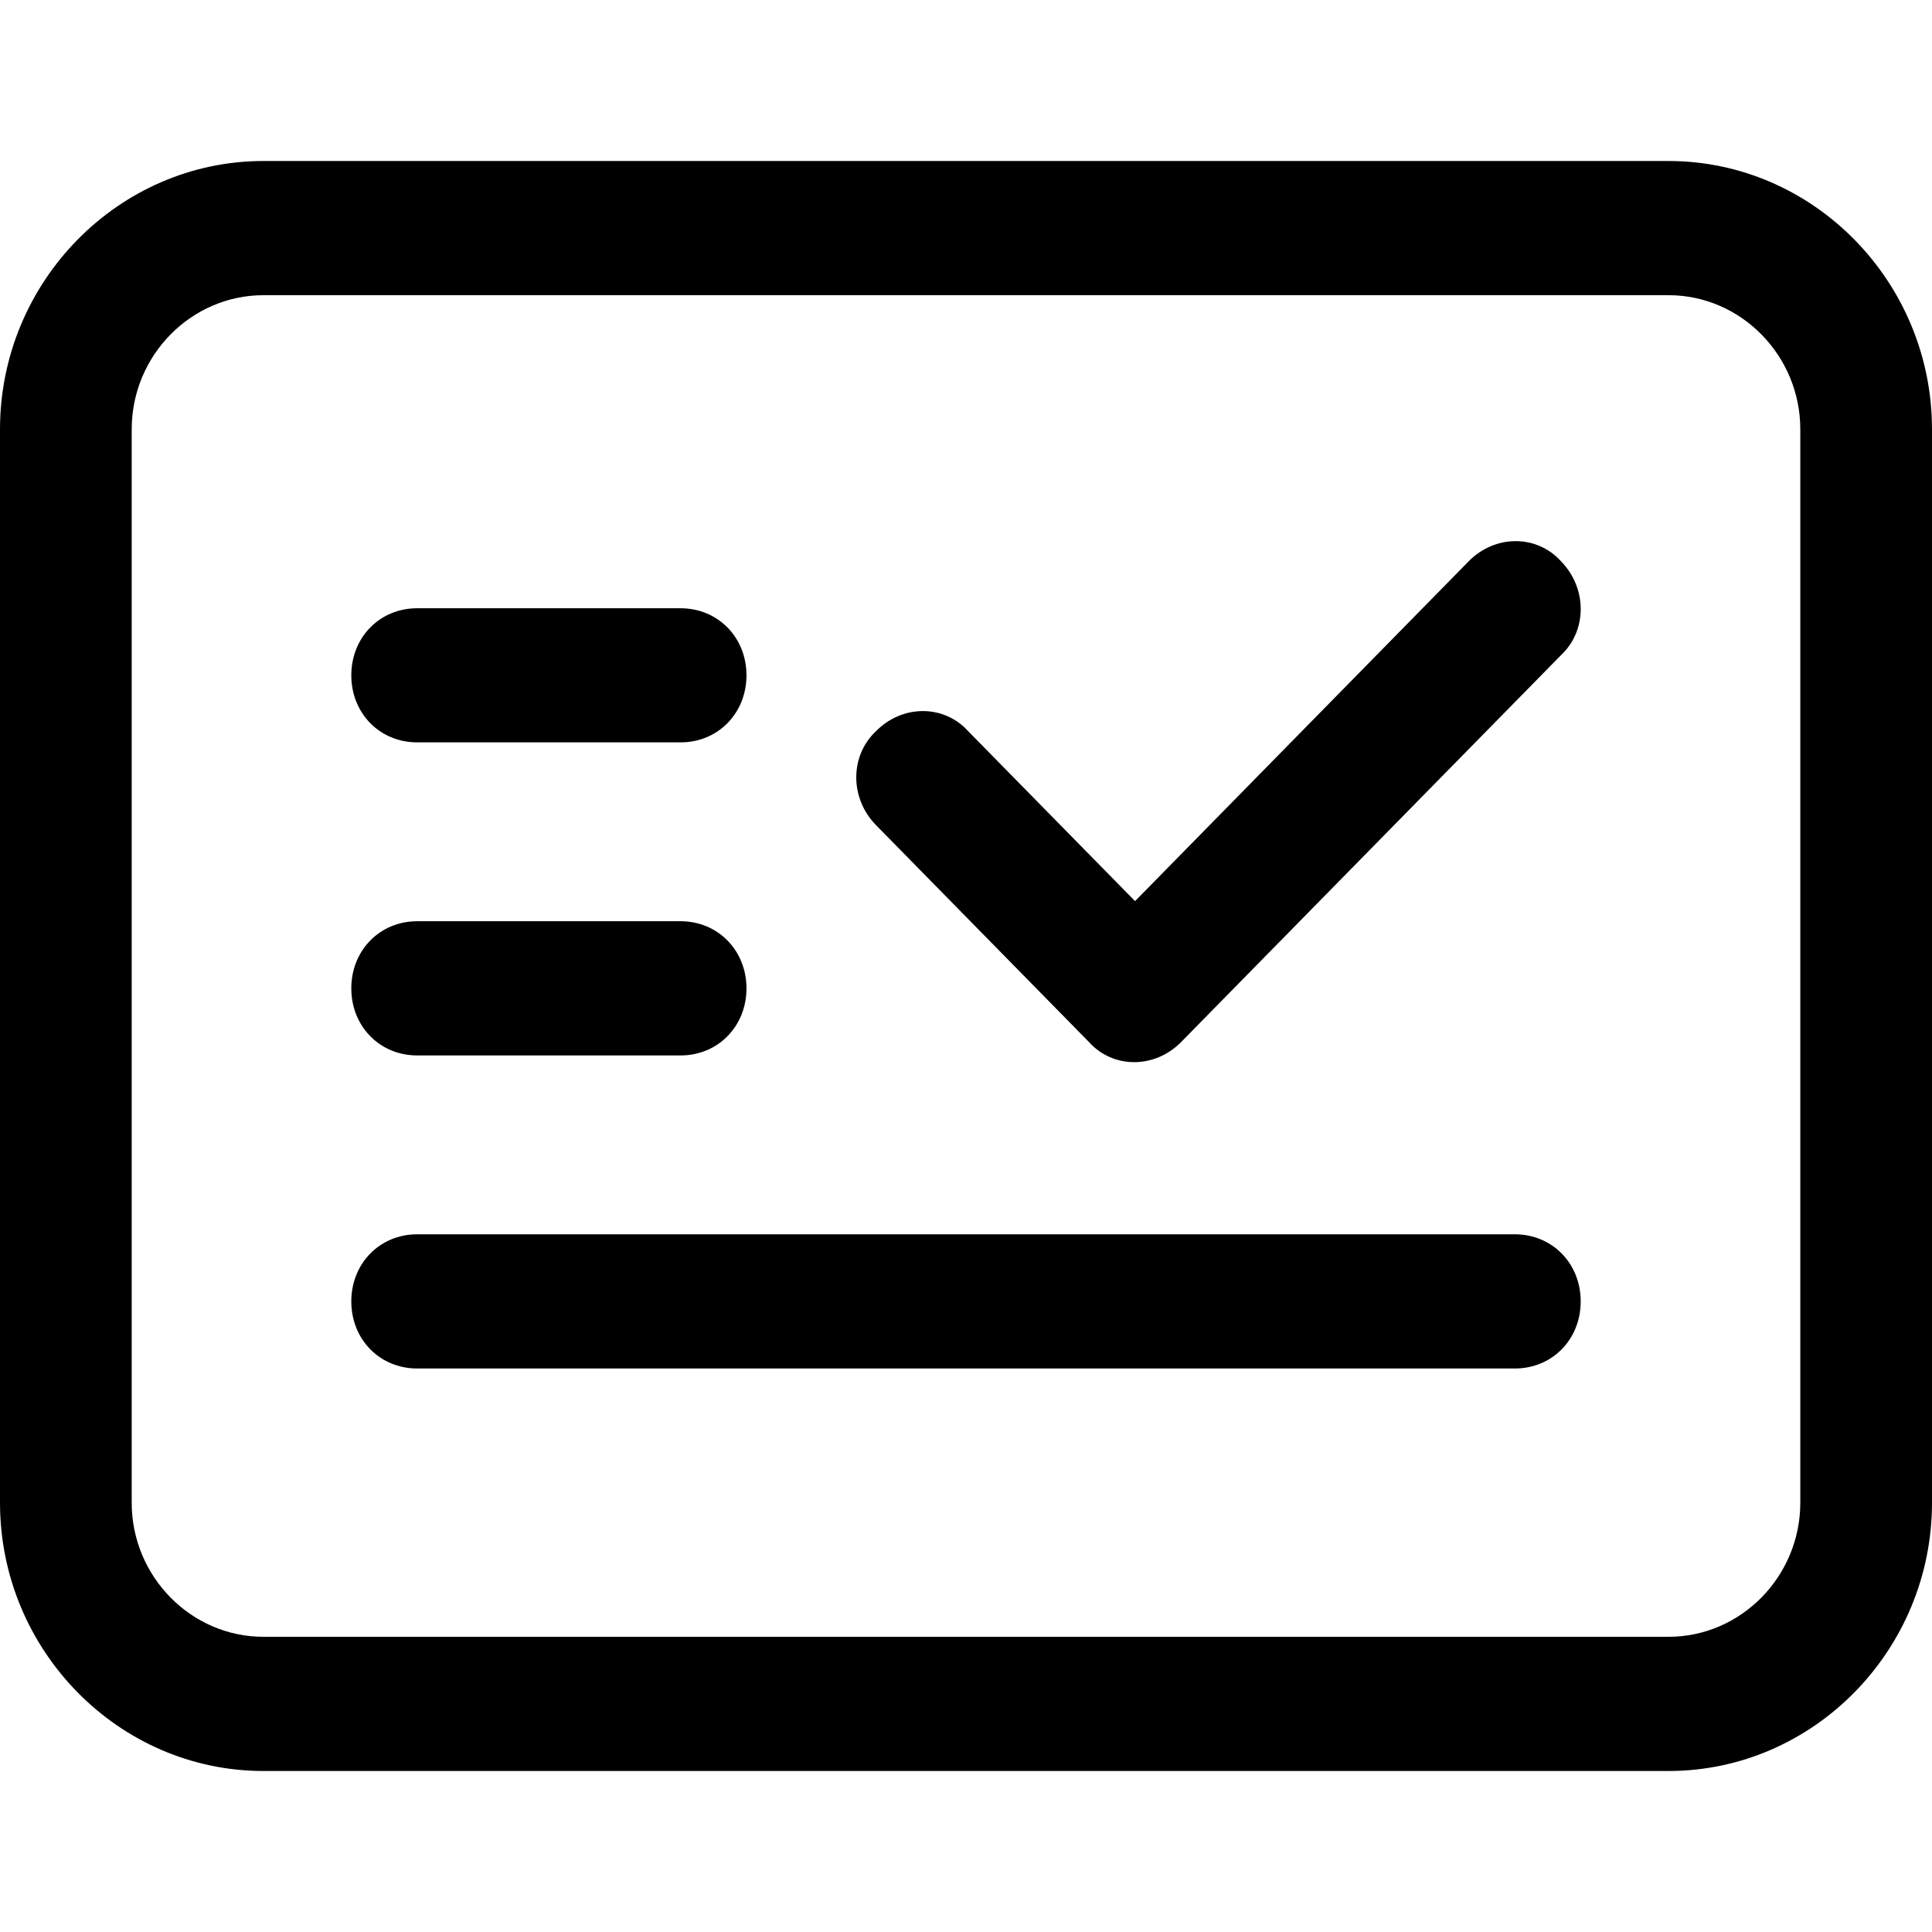<?xml version="1.0" encoding="UTF-8"?>
<svg width="24px" height="24px" viewBox="0 0 24 24" version="1.1" xmlns="http://www.w3.org/2000/svg" xmlns:xlink="http://www.w3.org/1999/xlink">
    <title>全部已读</title>
    <g id="全部已读" stroke="none" stroke-width="1" fill="none" fill-rule="evenodd">
        <g id="ic_allread">
            <rect id="juxing" x="0" y="0" width="24" height="24"></rect>
            <path d="M5.182,7.556 L8.455,7.556 C8.918,7.556 9.273,7.917 9.273,8.389 C9.273,8.861 8.918,9.222 8.455,9.222 L5.182,9.222 C4.718,9.222 4.364,8.861 4.364,8.389 C4.364,7.917 4.718,7.556 5.182,7.556 Z M5.182,11.444 L8.455,11.444 C8.918,11.444 9.273,11.806 9.273,12.278 C9.273,12.75 8.918,13.111 8.455,13.111 L5.182,13.111 C4.718,13.111 4.364,12.75 4.364,12.278 C4.364,11.806 4.718,11.444 5.182,11.444 Z M5.182,15.333 L18.818,15.333 C19.282,15.333 19.636,15.694 19.636,16.167 C19.636,16.639 19.282,17 18.818,17 L5.182,17 C4.718,17 4.364,16.639 4.364,16.167 C4.364,15.694 4.718,15.333 5.182,15.333 Z M18.245,6.972 C18.573,6.639 19.091,6.639 19.391,6.972 C19.718,7.306 19.718,7.833 19.391,8.139 L14.673,12.944 C14.345,13.278 13.827,13.278 13.527,12.944 L10.882,10.25 C10.555,9.917 10.555,9.389 10.882,9.083 C11.209,8.75 11.727,8.75 12.027,9.083 L14.1,11.194 L18.245,6.972 Z M20.727,2 C22.527,2 24,3.5 24,5.333 L24,18.667 C24,20.5 22.527,22 20.727,22 L3.273,22 C1.473,22 0,20.5 0,18.667 L0,5.333 C0,3.5 1.473,2 3.273,2 L20.727,2 Z M20.727,3.667 L3.273,3.667 C2.373,3.667 1.636,4.417 1.636,5.333 L1.636,18.667 C1.636,19.583 2.373,20.333 3.273,20.333 L20.727,20.333 C21.627,20.333 22.364,19.583 22.364,18.667 L22.364,5.333 C22.364,4.417 21.627,3.667 20.727,3.667 Z" id="allread" fill="#000000" fill-rule="nonzero"></path>
        </g>
    </g>
</svg>